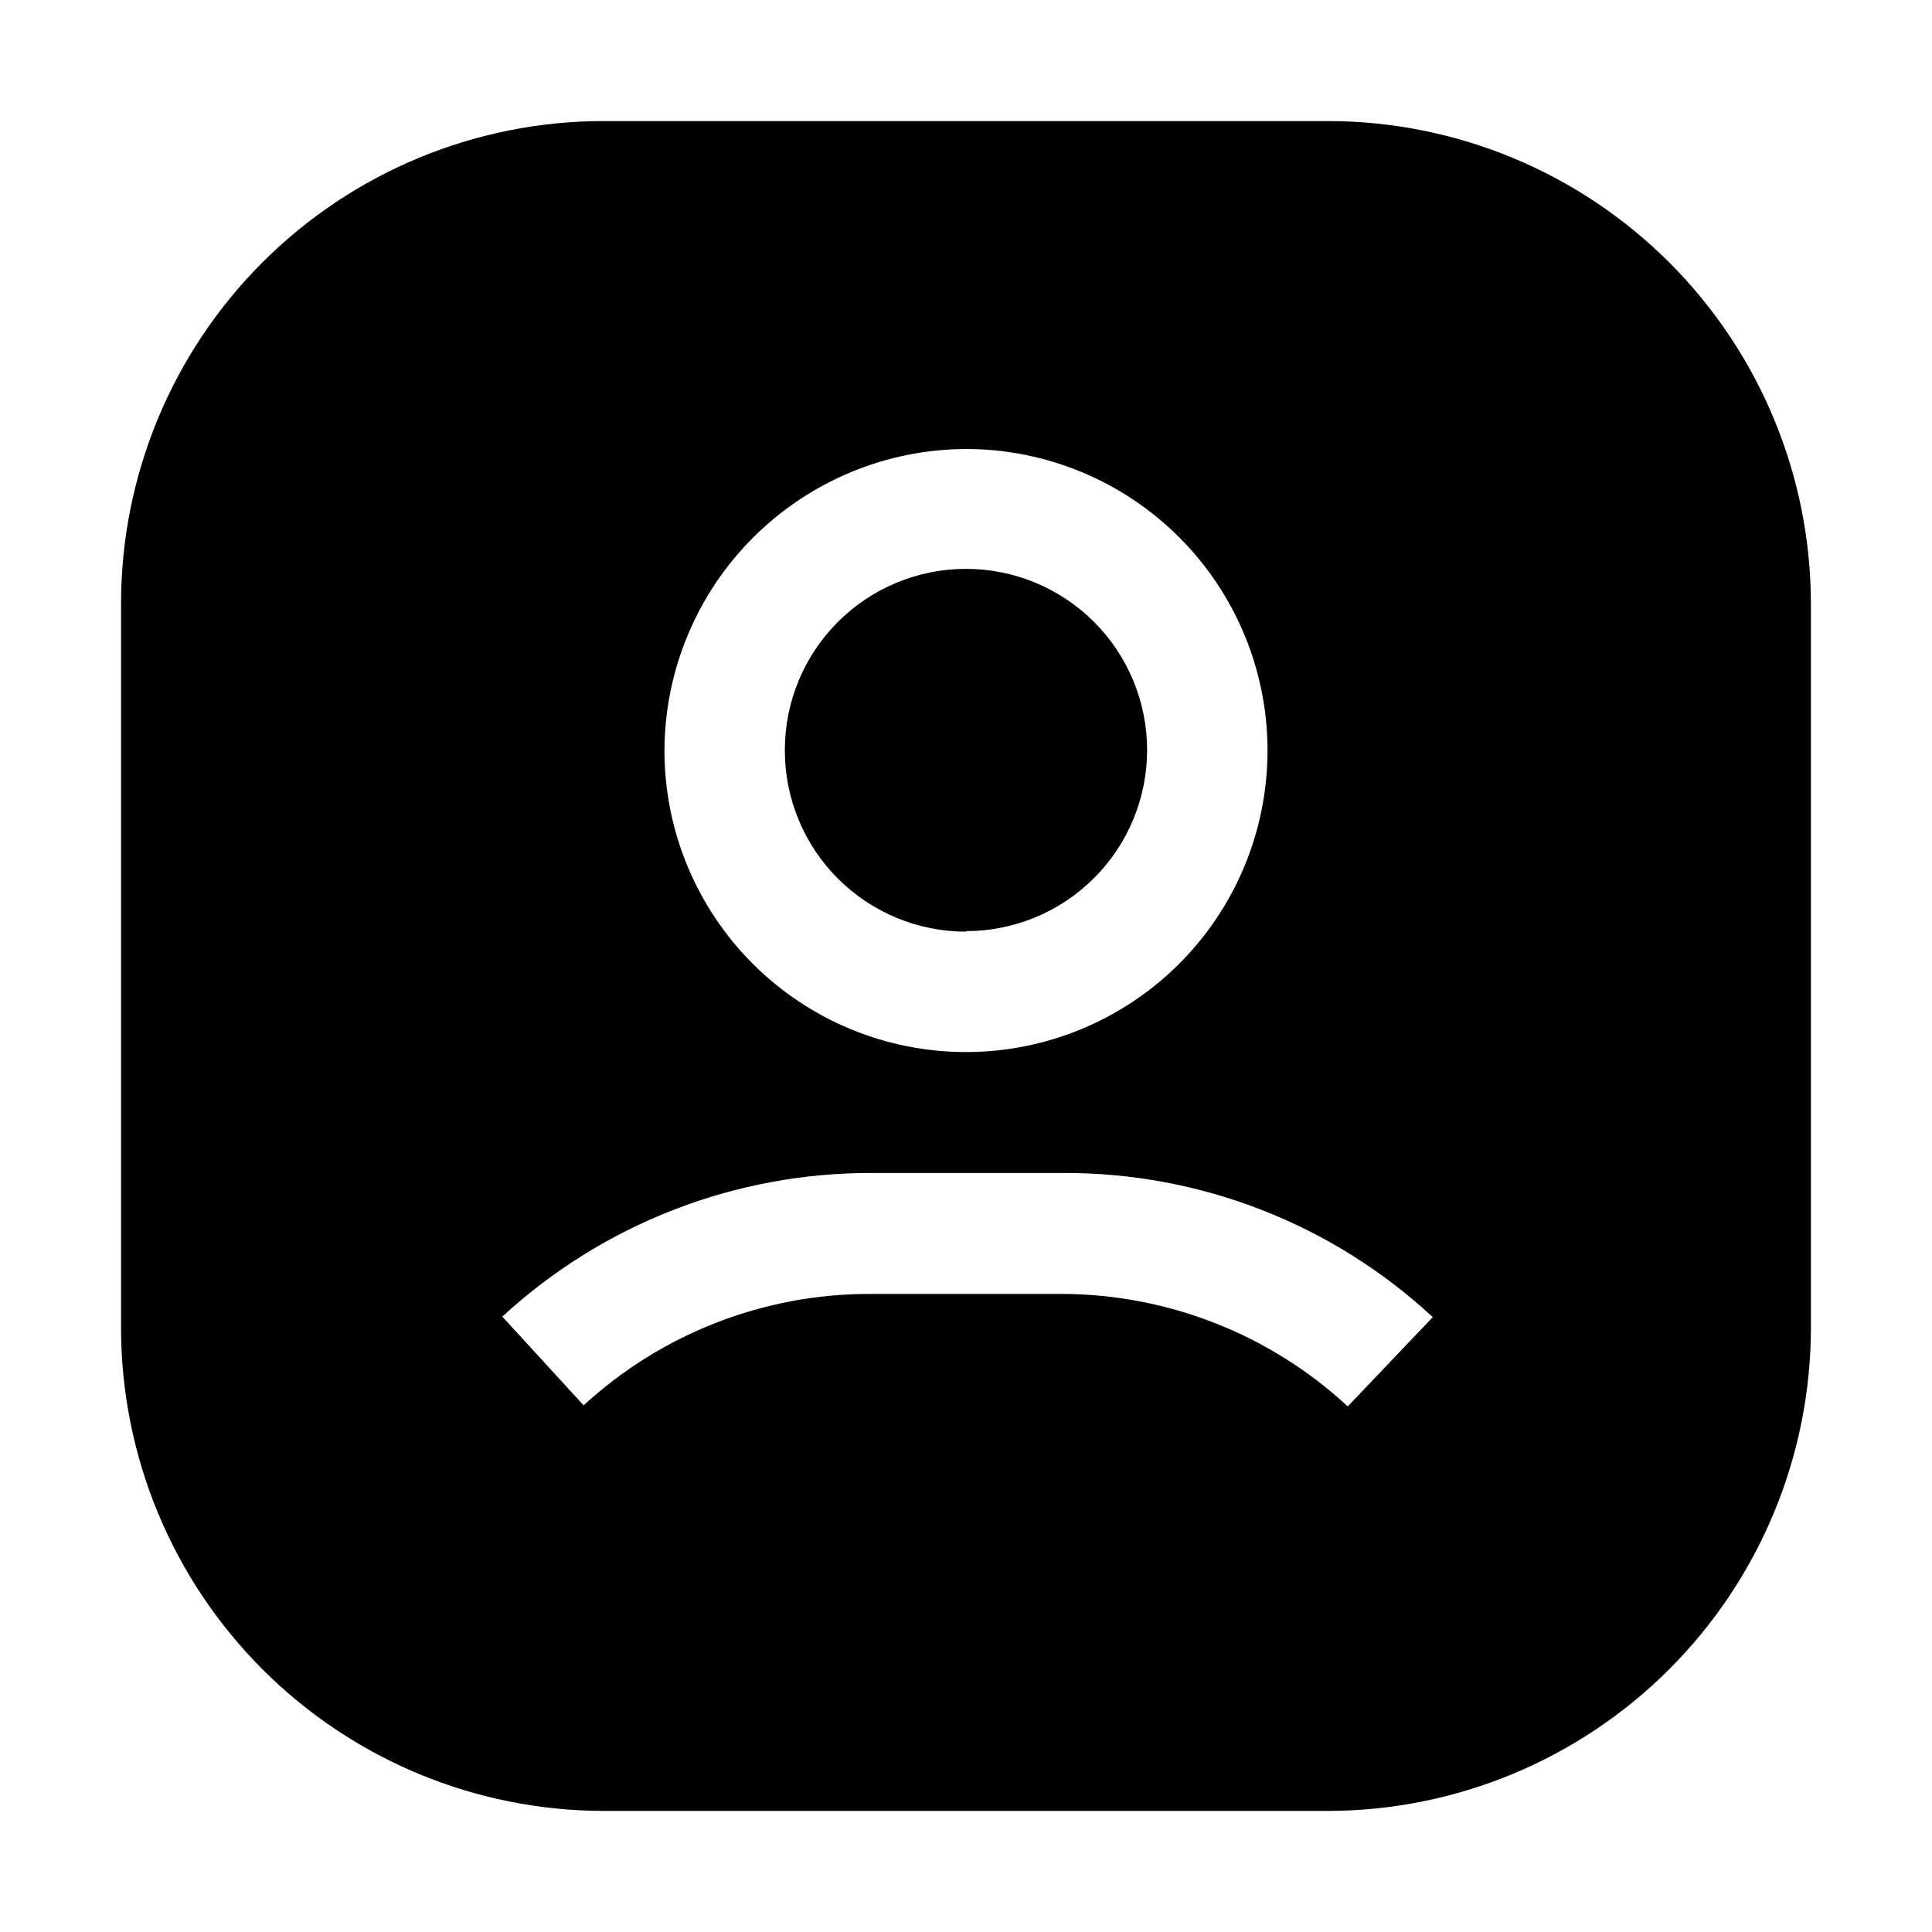 <?xml version="1.0" encoding="UTF-8"?>
<!-- Uploaded to: SVG Repo, www.svgrepo.com, Generator: SVG Repo Mixer Tools -->
<svg fill="#000000" width="800px" height="800px" version="1.1" viewBox="144 144 512 512" xmlns="http://www.w3.org/2000/svg">
 <path d="m496 176.08h-192.01c-33.926 0-66.461 13.477-90.449 37.465s-37.465 56.523-37.465 90.449v192.01c0.039 33.91 13.527 66.426 37.508 90.406 23.98 23.977 56.492 37.465 90.406 37.504h192.01c33.898-0.074 66.391-13.574 90.363-37.547 23.973-23.973 37.473-56.465 37.547-90.363v-192.01c-0.039-33.914-13.527-66.426-37.504-90.406-23.98-23.98-56.496-37.469-90.406-37.508zm-96.004 86.91c21.191 0 41.516 8.418 56.504 23.402 14.984 14.988 23.406 35.312 23.406 56.504 0 21.195-8.422 41.52-23.406 56.508-14.988 14.984-35.312 23.402-56.504 23.402-21.195 0-41.52-8.418-56.508-23.402-14.984-14.988-23.402-35.312-23.402-56.508 0.074-21.168 8.516-41.453 23.484-56.422 14.973-14.969 35.254-23.414 56.426-23.484zm101.18 253.72h-0.004c-20.676-19.145-47.812-29.789-75.992-29.809h-50.66c-28.094-0.023-55.168 10.516-75.852 29.527l-21.551-23.512c26.684-24.586 61.676-38.184 97.965-38.062h50.66c36.316-0.152 71.336 13.504 97.961 38.203zm-101.18-125.95c12.73 0 24.938-5.059 33.941-14.059 9-9.004 14.059-21.211 14.059-33.941 0-12.734-5.059-24.941-14.059-33.945-9.004-9-21.211-14.059-33.941-14.059s-24.941 5.059-33.945 14.059c-9 9.004-14.059 21.211-14.059 33.945-0.035 12.754 5.004 25 14.012 34.031 9.004 9.031 21.234 14.109 33.992 14.109z" fill-rule="evenodd"/>
</svg>